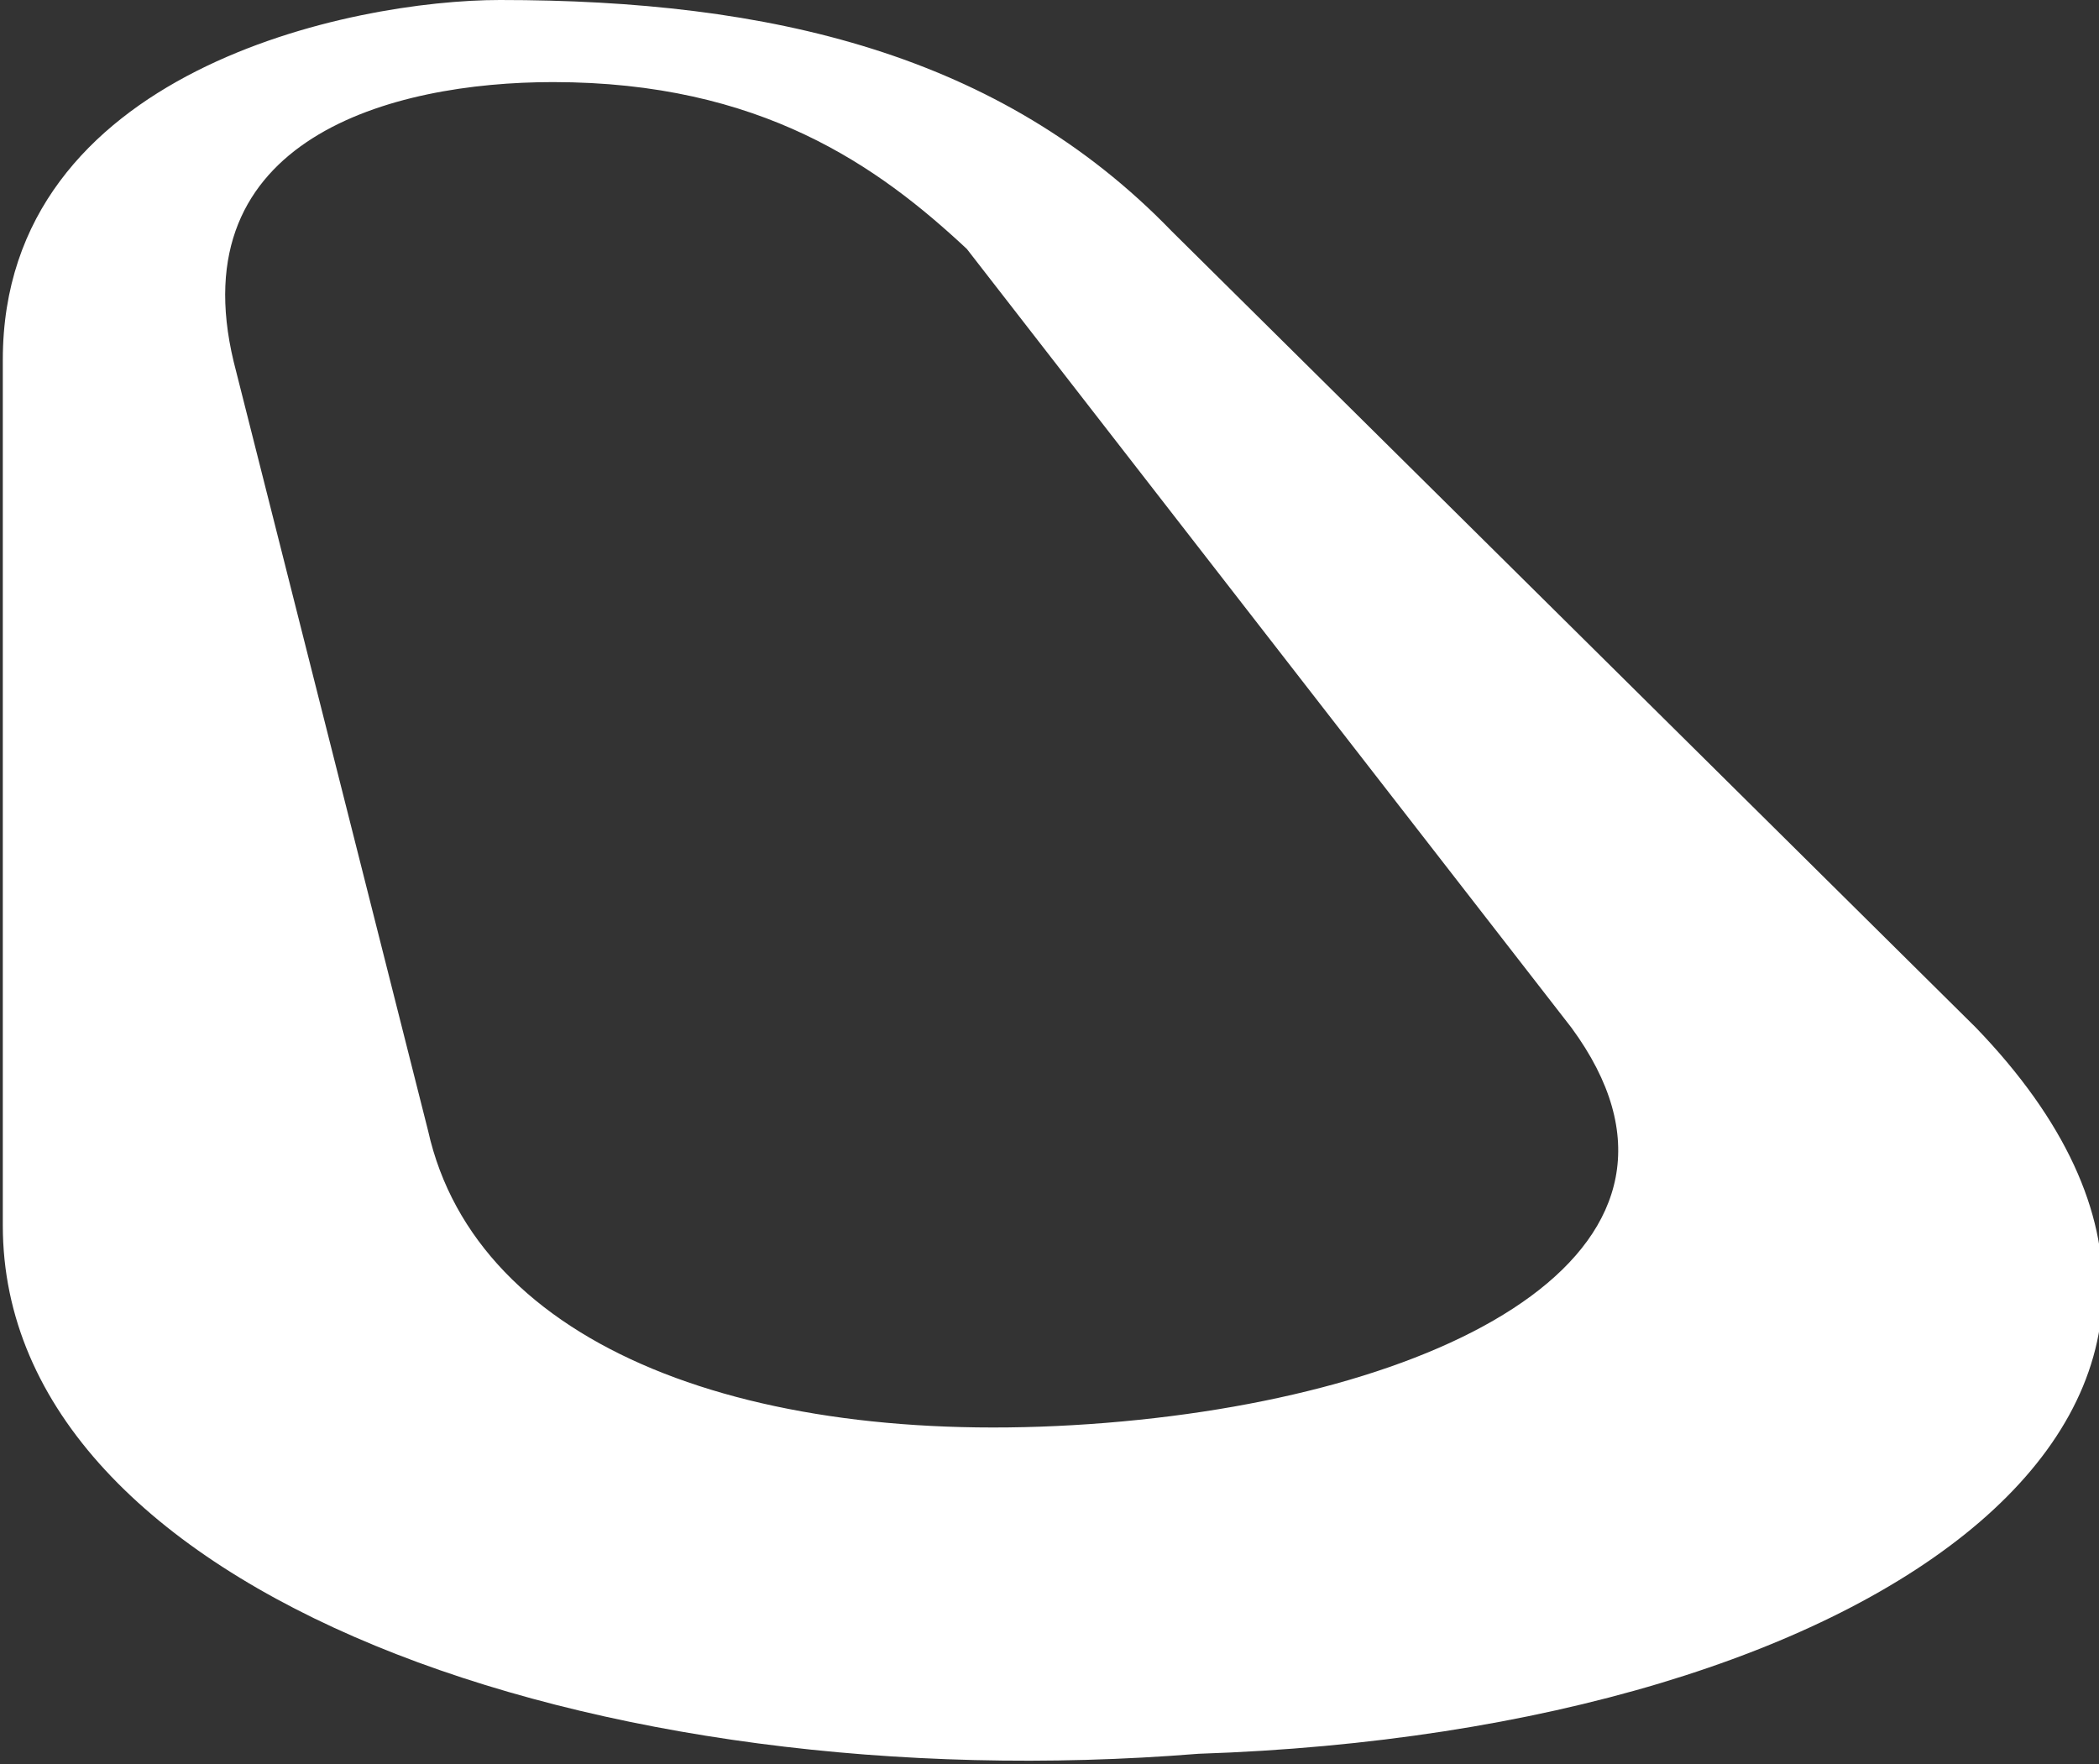 <?xml version="1.0" encoding="utf-8"?>
<!-- Generator: Adobe Illustrator 14.0.0, SVG Export Plug-In . SVG Version: 6.00 Build 43363)  -->
<!DOCTYPE svg PUBLIC "-//W3C//DTD SVG 1.1//EN" "http://www.w3.org/Graphics/SVG/1.1/DTD/svg11.dtd">
<svg version="1.1" id="Laag_1" xmlns="http://www.w3.org/2000/svg" xmlns:xlink="http://www.w3.org/1999/xlink" x="0px" y="0px"
	 width="126.333px" height="106.193px" viewBox="351.112 243.281 126.333 106.193"
	 enable-background="new 351.112 243.281 126.333 106.193" xml:space="preserve">
<rect x="351.112" y="243.281" width="126.333" height="106.193" fill="#333333" stroke="none"/>
<g>
	<path fill="#FFFFFF" d="M384.403,248.222c12.509,0,19.575,5.07,24.901,10.043l36.395,46.878
		c9.599,13.092-6.796,22.063-28.04,23.777c-21.245,1.711-37.864-4.517-40.781-17.58l-11.7-46.284
		C361.946,251.623,374.65,248.222,384.403,248.222z M351.281,264.937v52.102c0,22.123,35.763,34.715,71.966,31.797
		c41.313-1.364,68.446-21.253,46.787-43.707l-48.405-47.938c-10.34-10.692-24.188-13.91-40.42-13.91
		C372.378,243.28,351.281,247.474,351.281,264.937z"/>
</g>
</svg>
